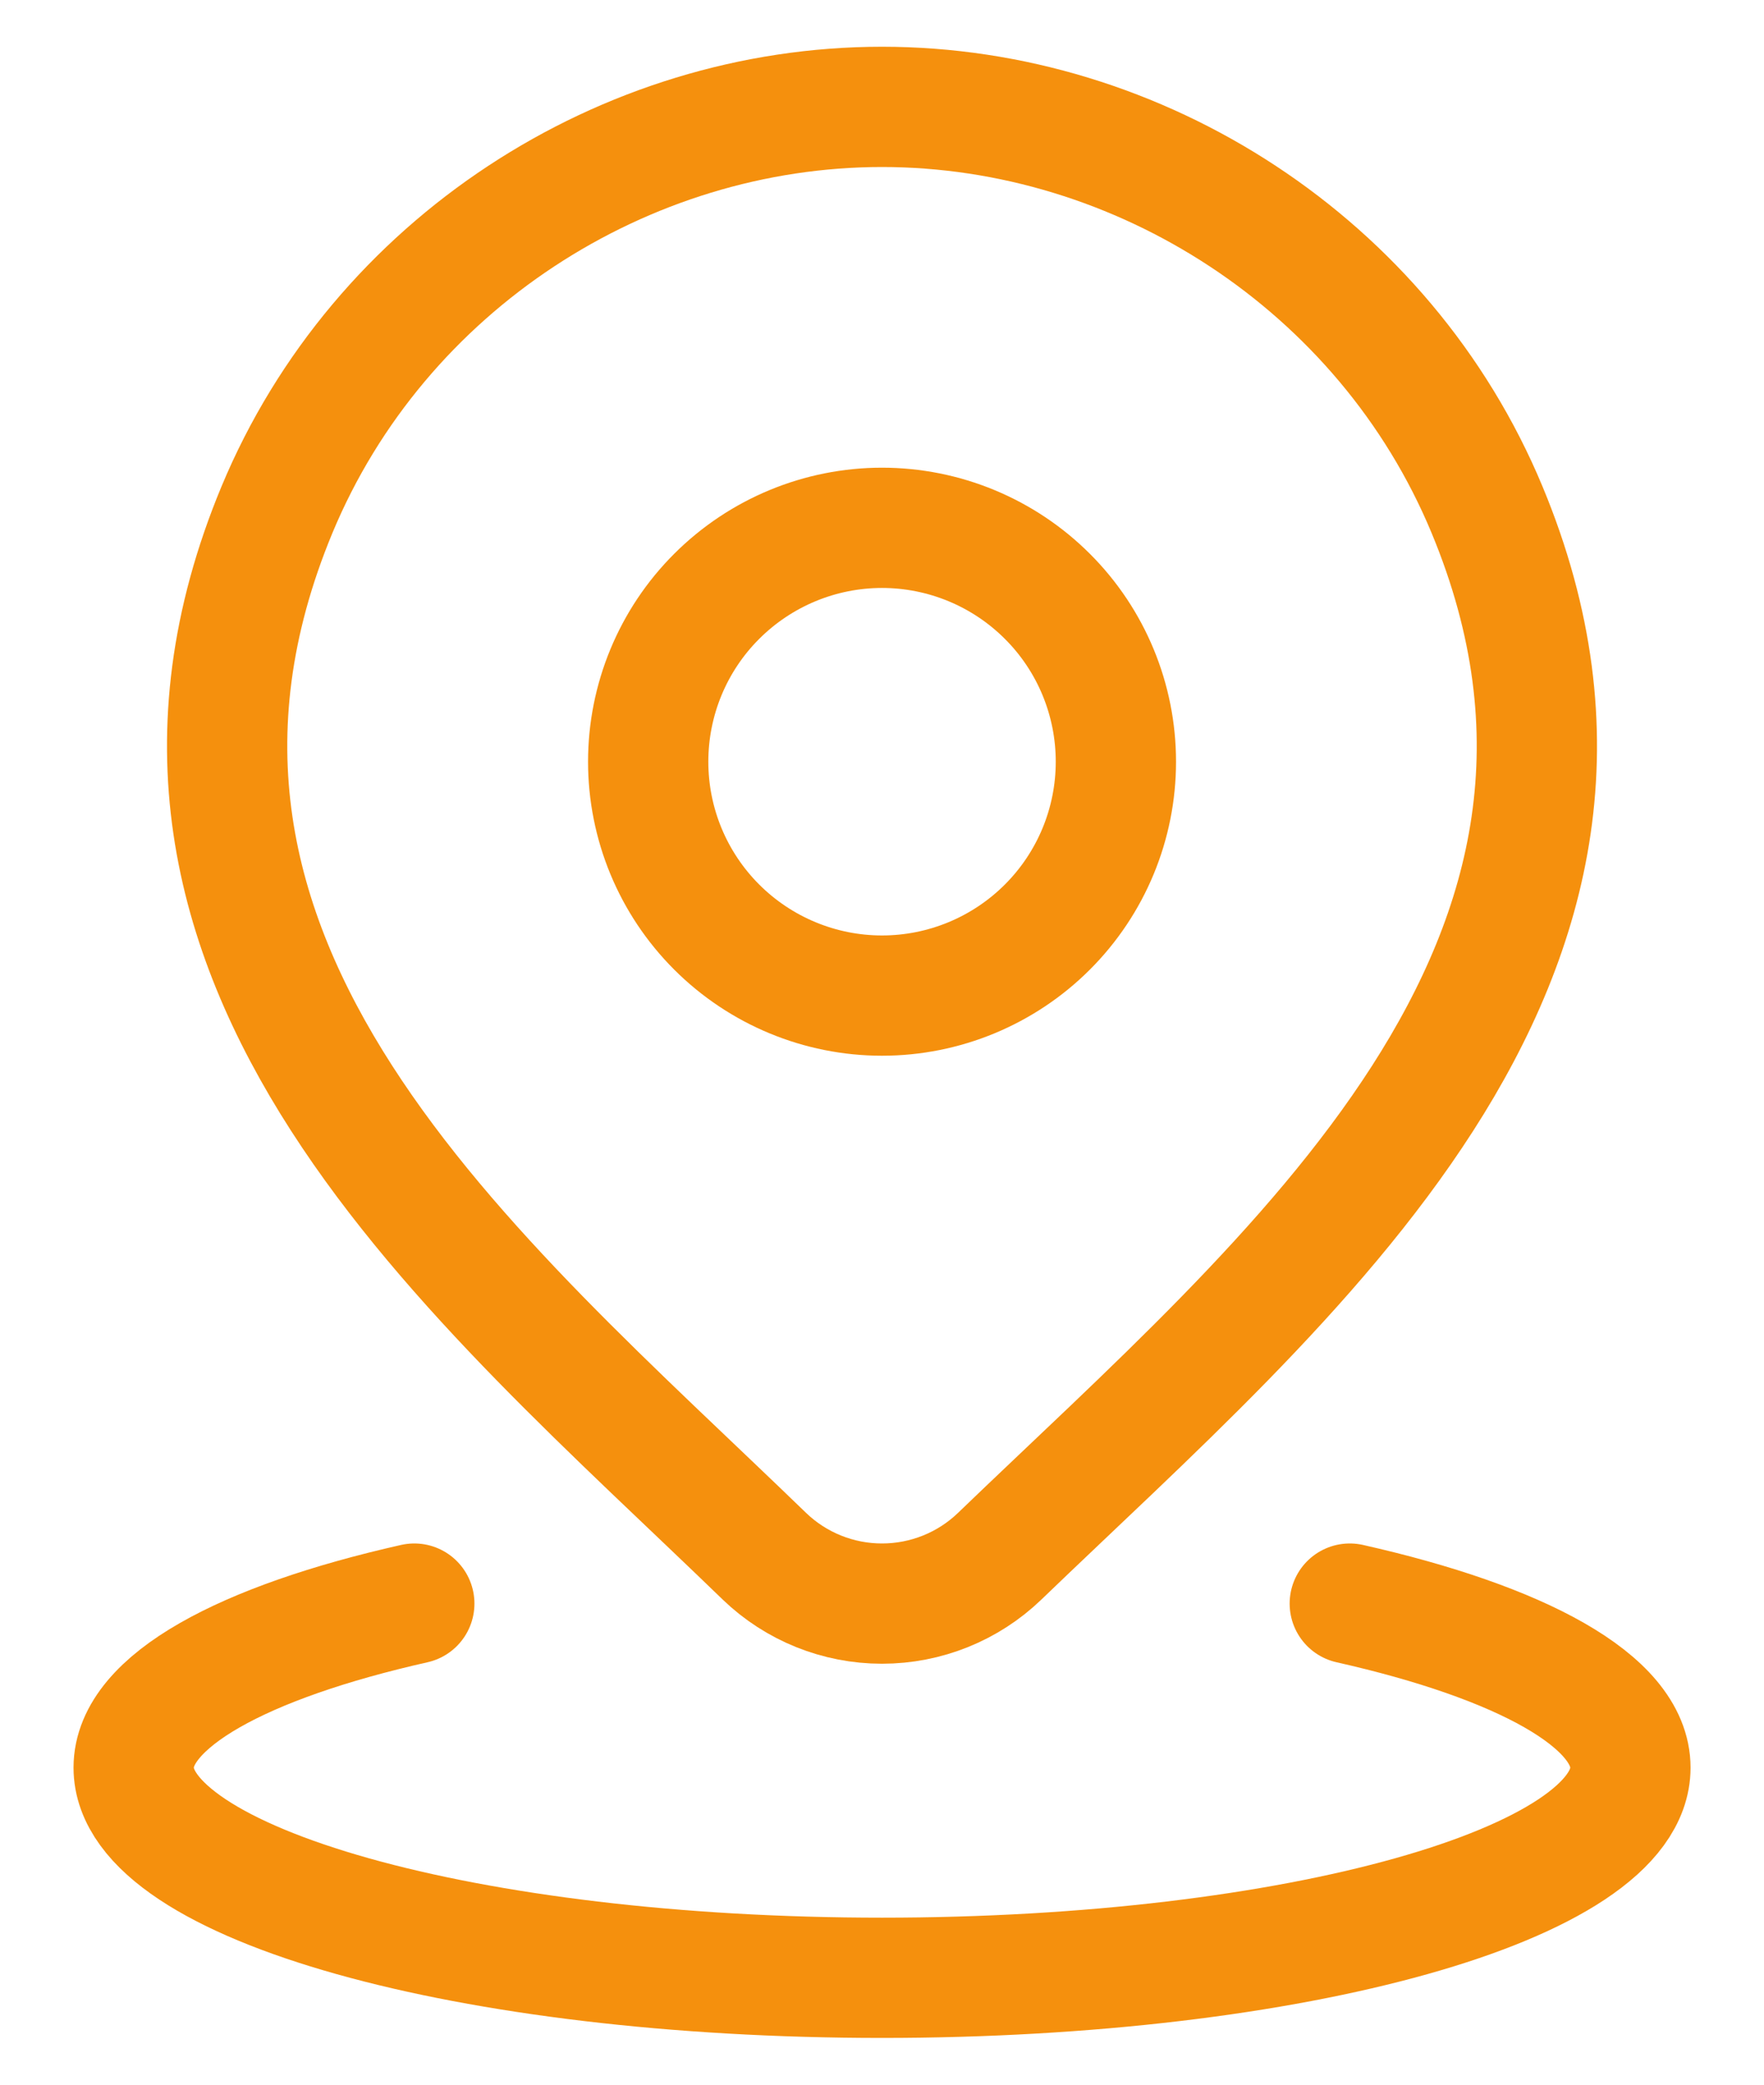 <svg width="22" height="26" viewBox="0 0 22 26" fill="none" xmlns="http://www.w3.org/2000/svg">
<path d="M5.167 20C3.033 20.481 1.667 21.218 1.667 22.046C1.667 23.493 5.846 24.667 11 24.667C16.155 24.667 20.334 23.493 20.334 22.046C20.334 21.218 18.968 20.481 16.834 20M13.917 9.5C13.917 10.274 13.61 11.015 13.063 11.562C12.516 12.109 11.774 12.417 11 12.417C10.227 12.417 9.485 12.109 8.938 11.562C8.391 11.015 8.084 10.274 8.084 9.5C8.084 8.726 8.391 7.984 8.938 7.438C9.485 6.891 10.227 6.583 11 6.583C11.774 6.583 12.516 6.891 13.063 7.438C13.61 7.984 13.917 8.726 13.917 9.5Z" stroke="#F5900D" stroke-width="1.5" stroke-linecap="round" stroke-linejoin="round"/>
<path d="M12.467 19.41C12.073 19.789 11.547 20 11 20C10.453 20 9.928 19.789 9.534 19.41C5.93 15.918 1.101 12.018 3.455 6.355C4.731 3.292 7.787 1.333 11 1.333C14.213 1.333 17.271 3.293 18.545 6.355C20.897 12.009 16.08 15.929 12.467 19.41Z" stroke="#F5900D" stroke-width="1.5" stroke-linecap="round" stroke-linejoin="round"/>
</svg>
